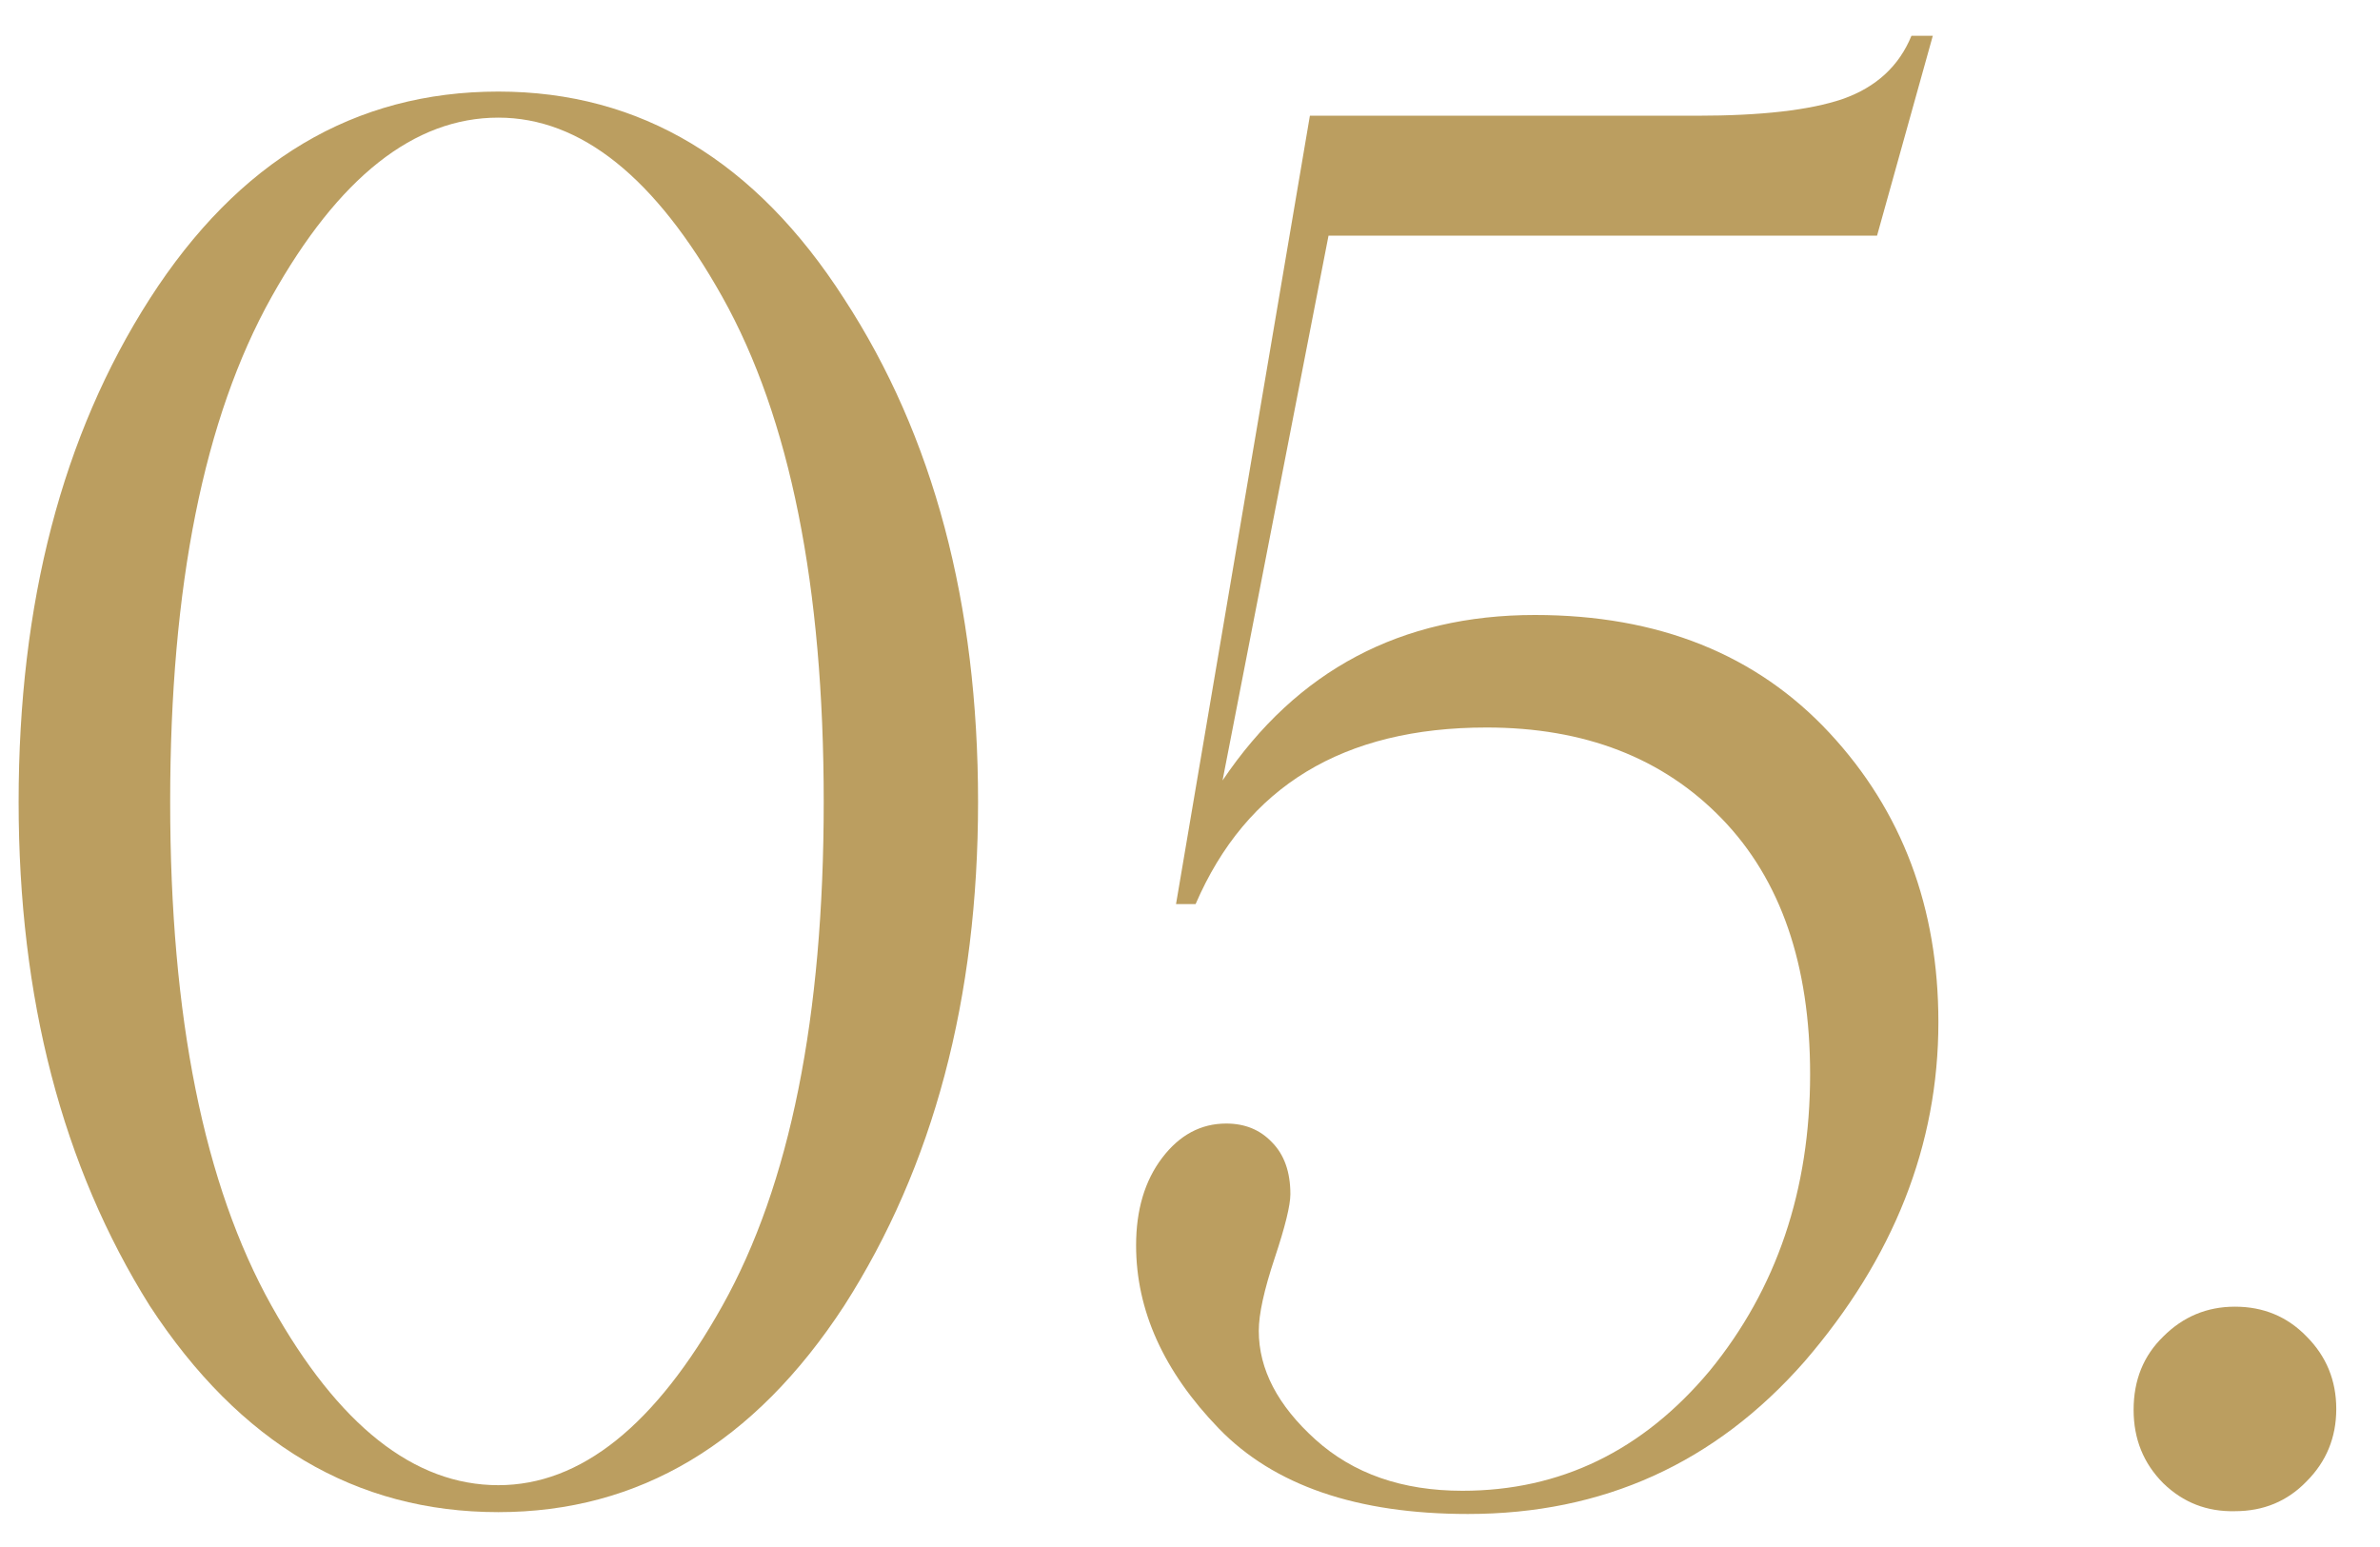 <?xml version="1.0" encoding="UTF-8"?> <svg xmlns="http://www.w3.org/2000/svg" width="40" height="26" viewBox="0 0 40 26" fill="none"><path d="M8.375 25.414C5.98 25.414 4.027 24.258 2.516 21.945C1.047 19.602 0.313 16.779 0.313 13.477C0.313 10.133 1.047 7.315 2.516 5.023C4.006 2.701 5.959 1.539 8.375 1.539C10.761 1.539 12.698 2.701 14.188 5.023C15.688 7.326 16.438 10.143 16.438 13.477C16.438 16.779 15.688 19.602 14.188 21.945C12.678 24.258 10.74 25.414 8.375 25.414ZM8.375 24.961C9.761 24.961 11.016 23.956 12.141 21.945C13.277 19.914 13.844 17.091 13.844 13.477C13.844 9.852 13.277 7.023 12.141 4.992C11.016 2.982 9.761 1.977 8.375 1.977C6.959 1.977 5.688 2.982 4.563 4.992C3.428 7.023 2.86 9.852 2.86 13.477C2.86 17.091 3.428 19.914 4.563 21.945C5.688 23.956 6.959 24.961 8.375 24.961Z" fill="#BB9E60"></path><path d="M25.797 10.336C27.87 10.336 29.521 10.997 30.75 12.32C31.969 13.633 32.578 15.253 32.578 17.18C32.578 19.242 31.828 21.143 30.328 22.883C28.828 24.591 26.943 25.445 24.672 25.445C22.807 25.445 21.411 24.966 20.484 24.008C19.557 23.049 19.094 22.023 19.094 20.93C19.094 20.336 19.239 19.846 19.531 19.461C19.823 19.076 20.182 18.883 20.609 18.883C20.922 18.883 21.177 18.987 21.375 19.195C21.583 19.404 21.687 19.695 21.687 20.07C21.687 20.258 21.599 20.617 21.422 21.148C21.245 21.68 21.156 22.086 21.156 22.367C21.156 23.013 21.474 23.622 22.109 24.195C22.745 24.768 23.568 25.055 24.578 25.055C26.224 25.055 27.609 24.383 28.734 23.039C29.859 21.664 30.422 20.003 30.422 18.055C30.422 16.211 29.927 14.779 28.937 13.758C27.948 12.737 26.63 12.227 24.984 12.227C22.578 12.227 20.948 13.216 20.094 15.195H19.765L22.015 1.945H28.515C29.599 1.945 30.416 1.852 30.969 1.664C31.531 1.466 31.916 1.112 32.125 0.602H32.484L31.547 3.961H22.328L20.547 13.117C21.797 11.263 23.547 10.336 25.797 10.336Z" fill="#BB9E60"></path><path d="M38.765 24.898C38.442 25.232 38.041 25.398 37.562 25.398C37.093 25.409 36.692 25.253 36.359 24.93C36.025 24.596 35.859 24.185 35.859 23.695C35.859 23.195 36.025 22.784 36.359 22.461C36.692 22.128 37.093 21.961 37.562 21.961C38.041 21.961 38.442 22.128 38.765 22.461C39.098 22.794 39.265 23.201 39.265 23.68C39.265 24.159 39.098 24.565 38.765 24.898Z" fill="#BB9E60"></path></svg> 